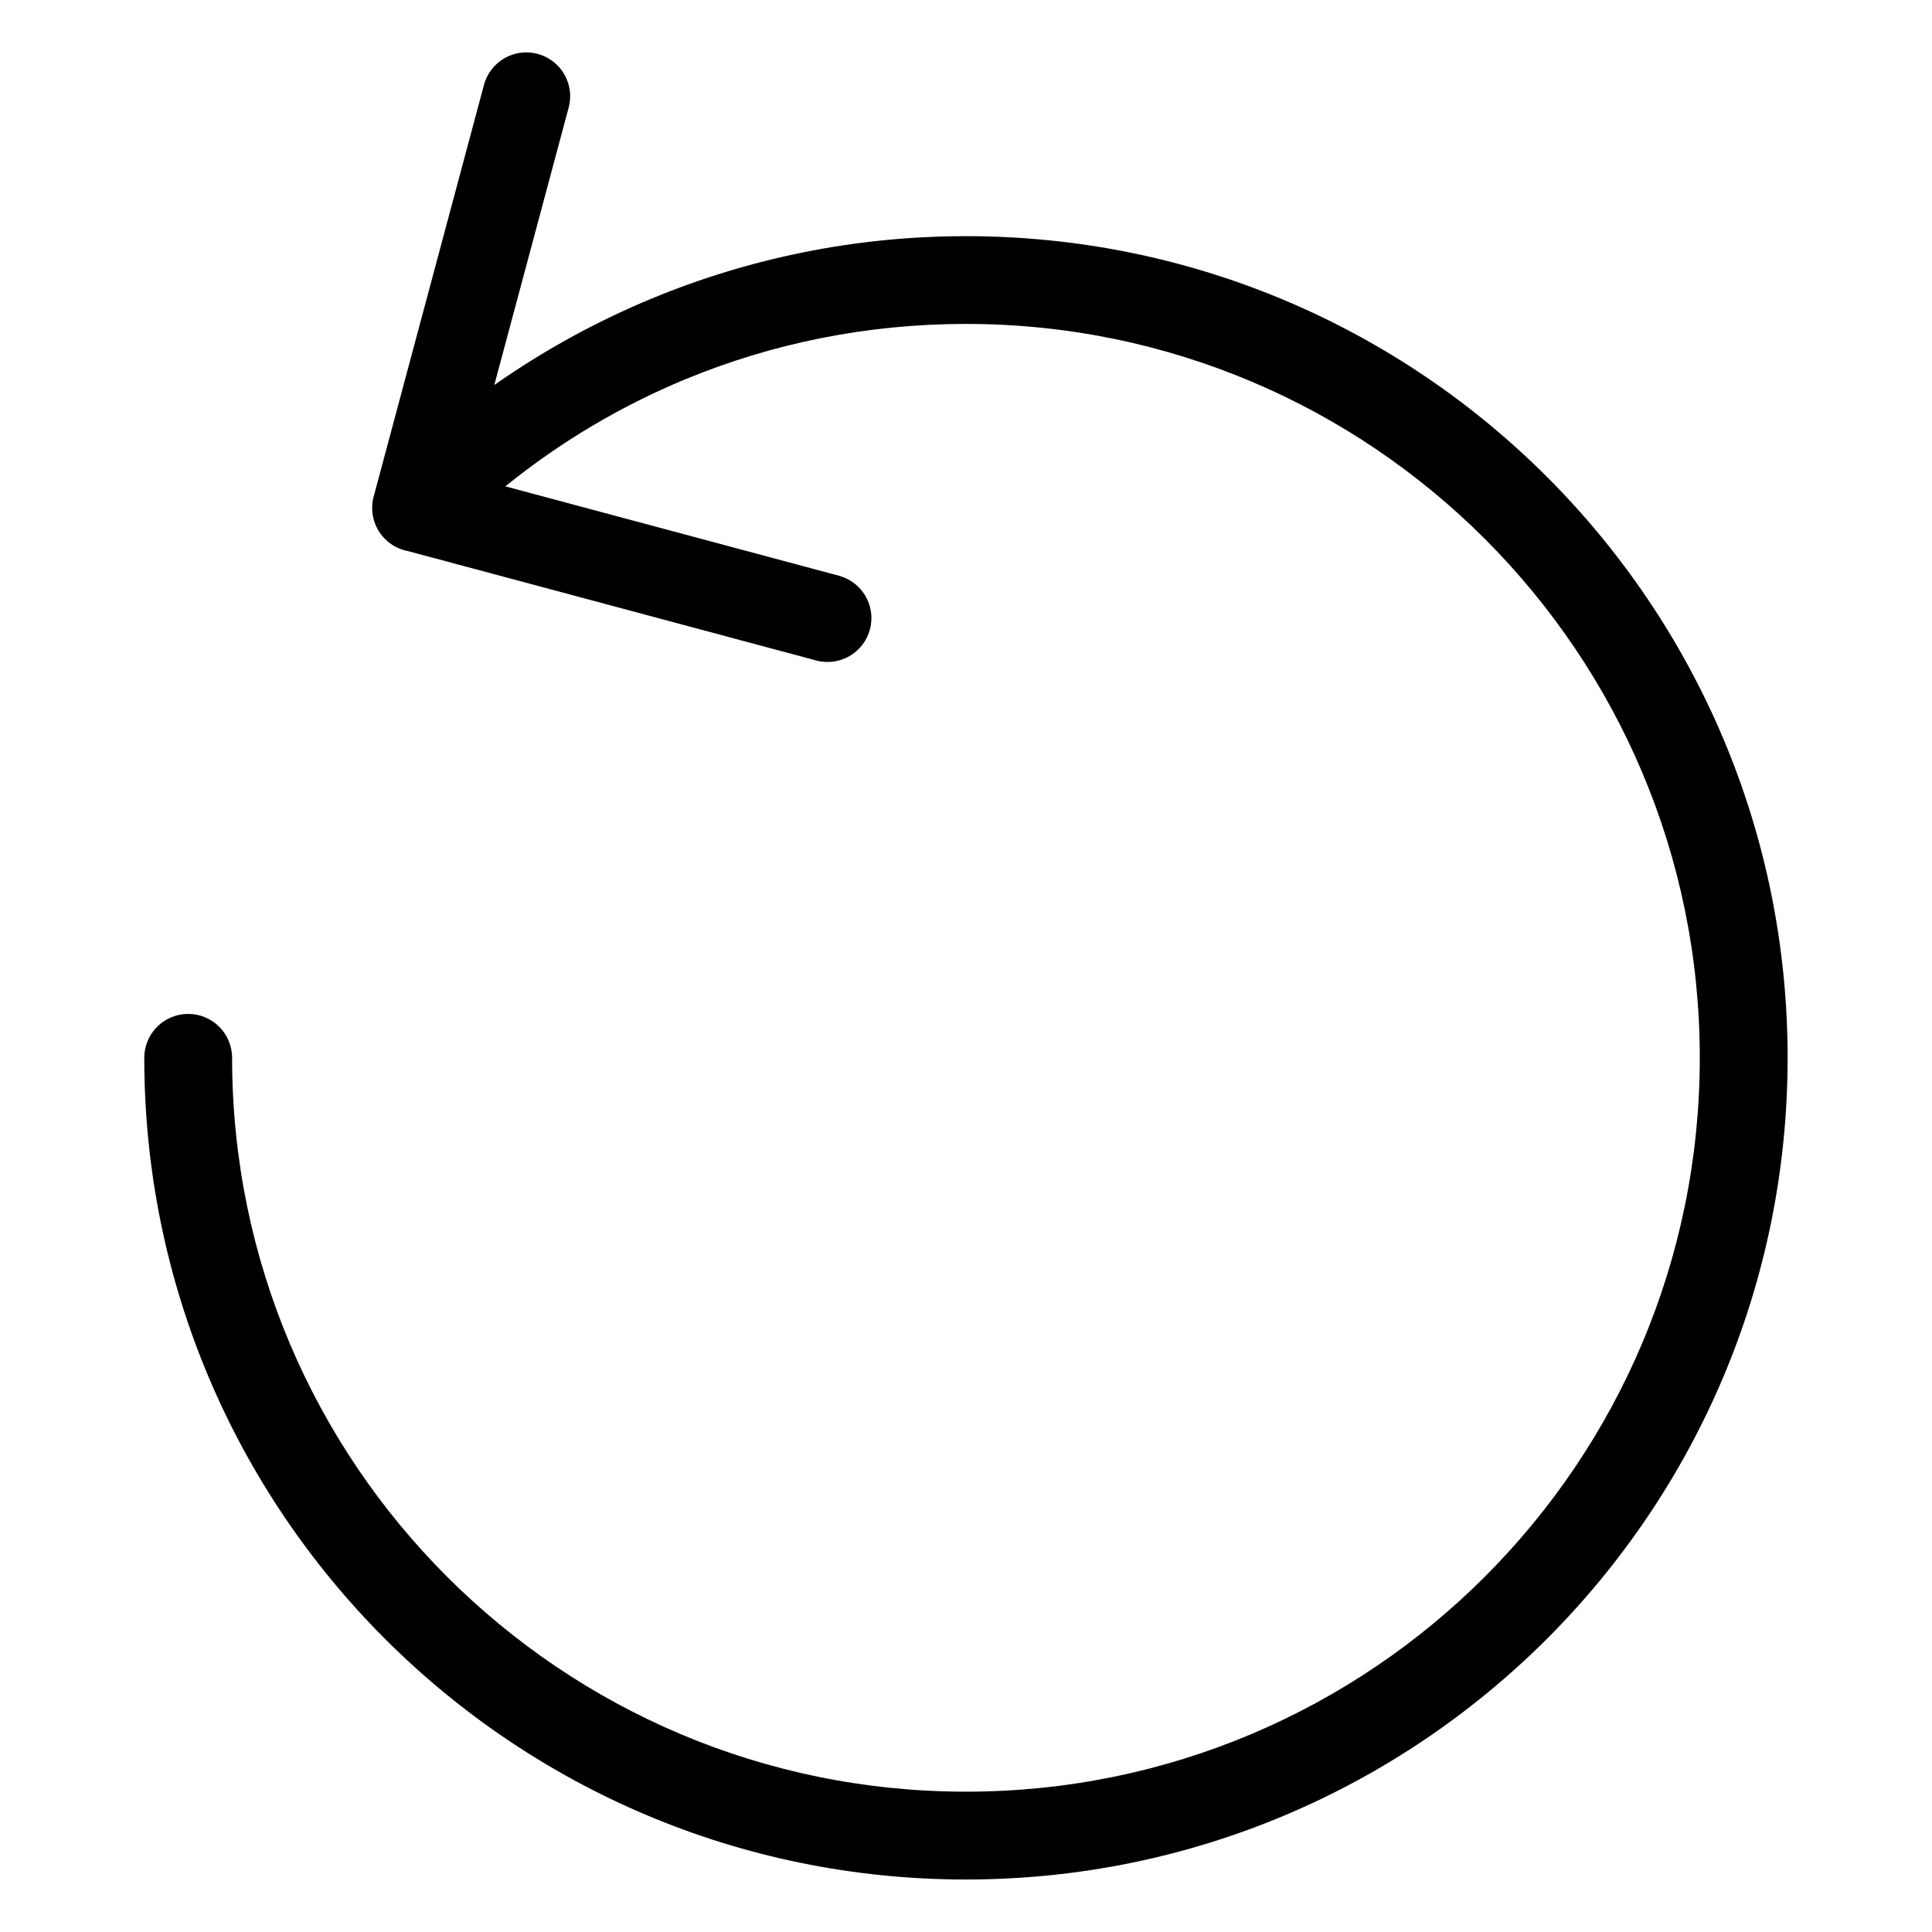 <?xml version="1.0" encoding="UTF-8"?>
<!-- Uploaded to: ICON Repo, www.iconrepo.com, Generator: ICON Repo Mixer Tools -->
<svg fill="#000000" width="800px" height="800px" version="1.1" viewBox="144 144 512 512" xmlns="http://www.w3.org/2000/svg">
 <path d="m251.82 289.99c-2.133-0.453-4.141-1.512-5.789-3.16-3.203-3.203-4.141-7.801-2.84-11.836l29.066-108.49c1.648-6.195 8.027-9.887 14.223-8.223 6.195 1.648 9.887 8.027 8.223 14.223l-19.711 73.531c12.938-9.07 26.918-16.793 41.762-22.93 25.695-10.641 53.824-16.52 83.234-16.52 60.125 0 114.57 24.379 153.97 63.781 39.402 39.402 63.781 93.844 63.781 153.97 0 60.125-24.379 114.57-63.781 153.97-39.402 39.402-93.844 63.781-153.97 63.781-60.125 0-114.57-24.379-153.97-63.781-39.402-39.402-63.781-93.844-63.781-153.97 0-6.438 5.199-11.637 11.637-11.637 6.422 0 11.637 5.199 11.637 11.637 0 53.703 21.766 102.32 56.965 137.51 35.188 35.188 83.809 56.965 137.51 56.965s102.32-21.766 137.51-56.965c35.188-35.188 56.965-83.809 56.965-137.51 0-53.715-21.766-102.32-56.965-137.53-35.188-35.188-83.809-56.965-137.51-56.965-26.422 0-51.555 5.231-74.422 14.691-17.246 7.148-33.266 16.73-47.641 28.355l88.391 23.684c6.195 1.664 9.887 8.027 8.223 14.238-1.664 6.195-8.027 9.887-14.238 8.223l-108.52-29.082z"/>
</svg>